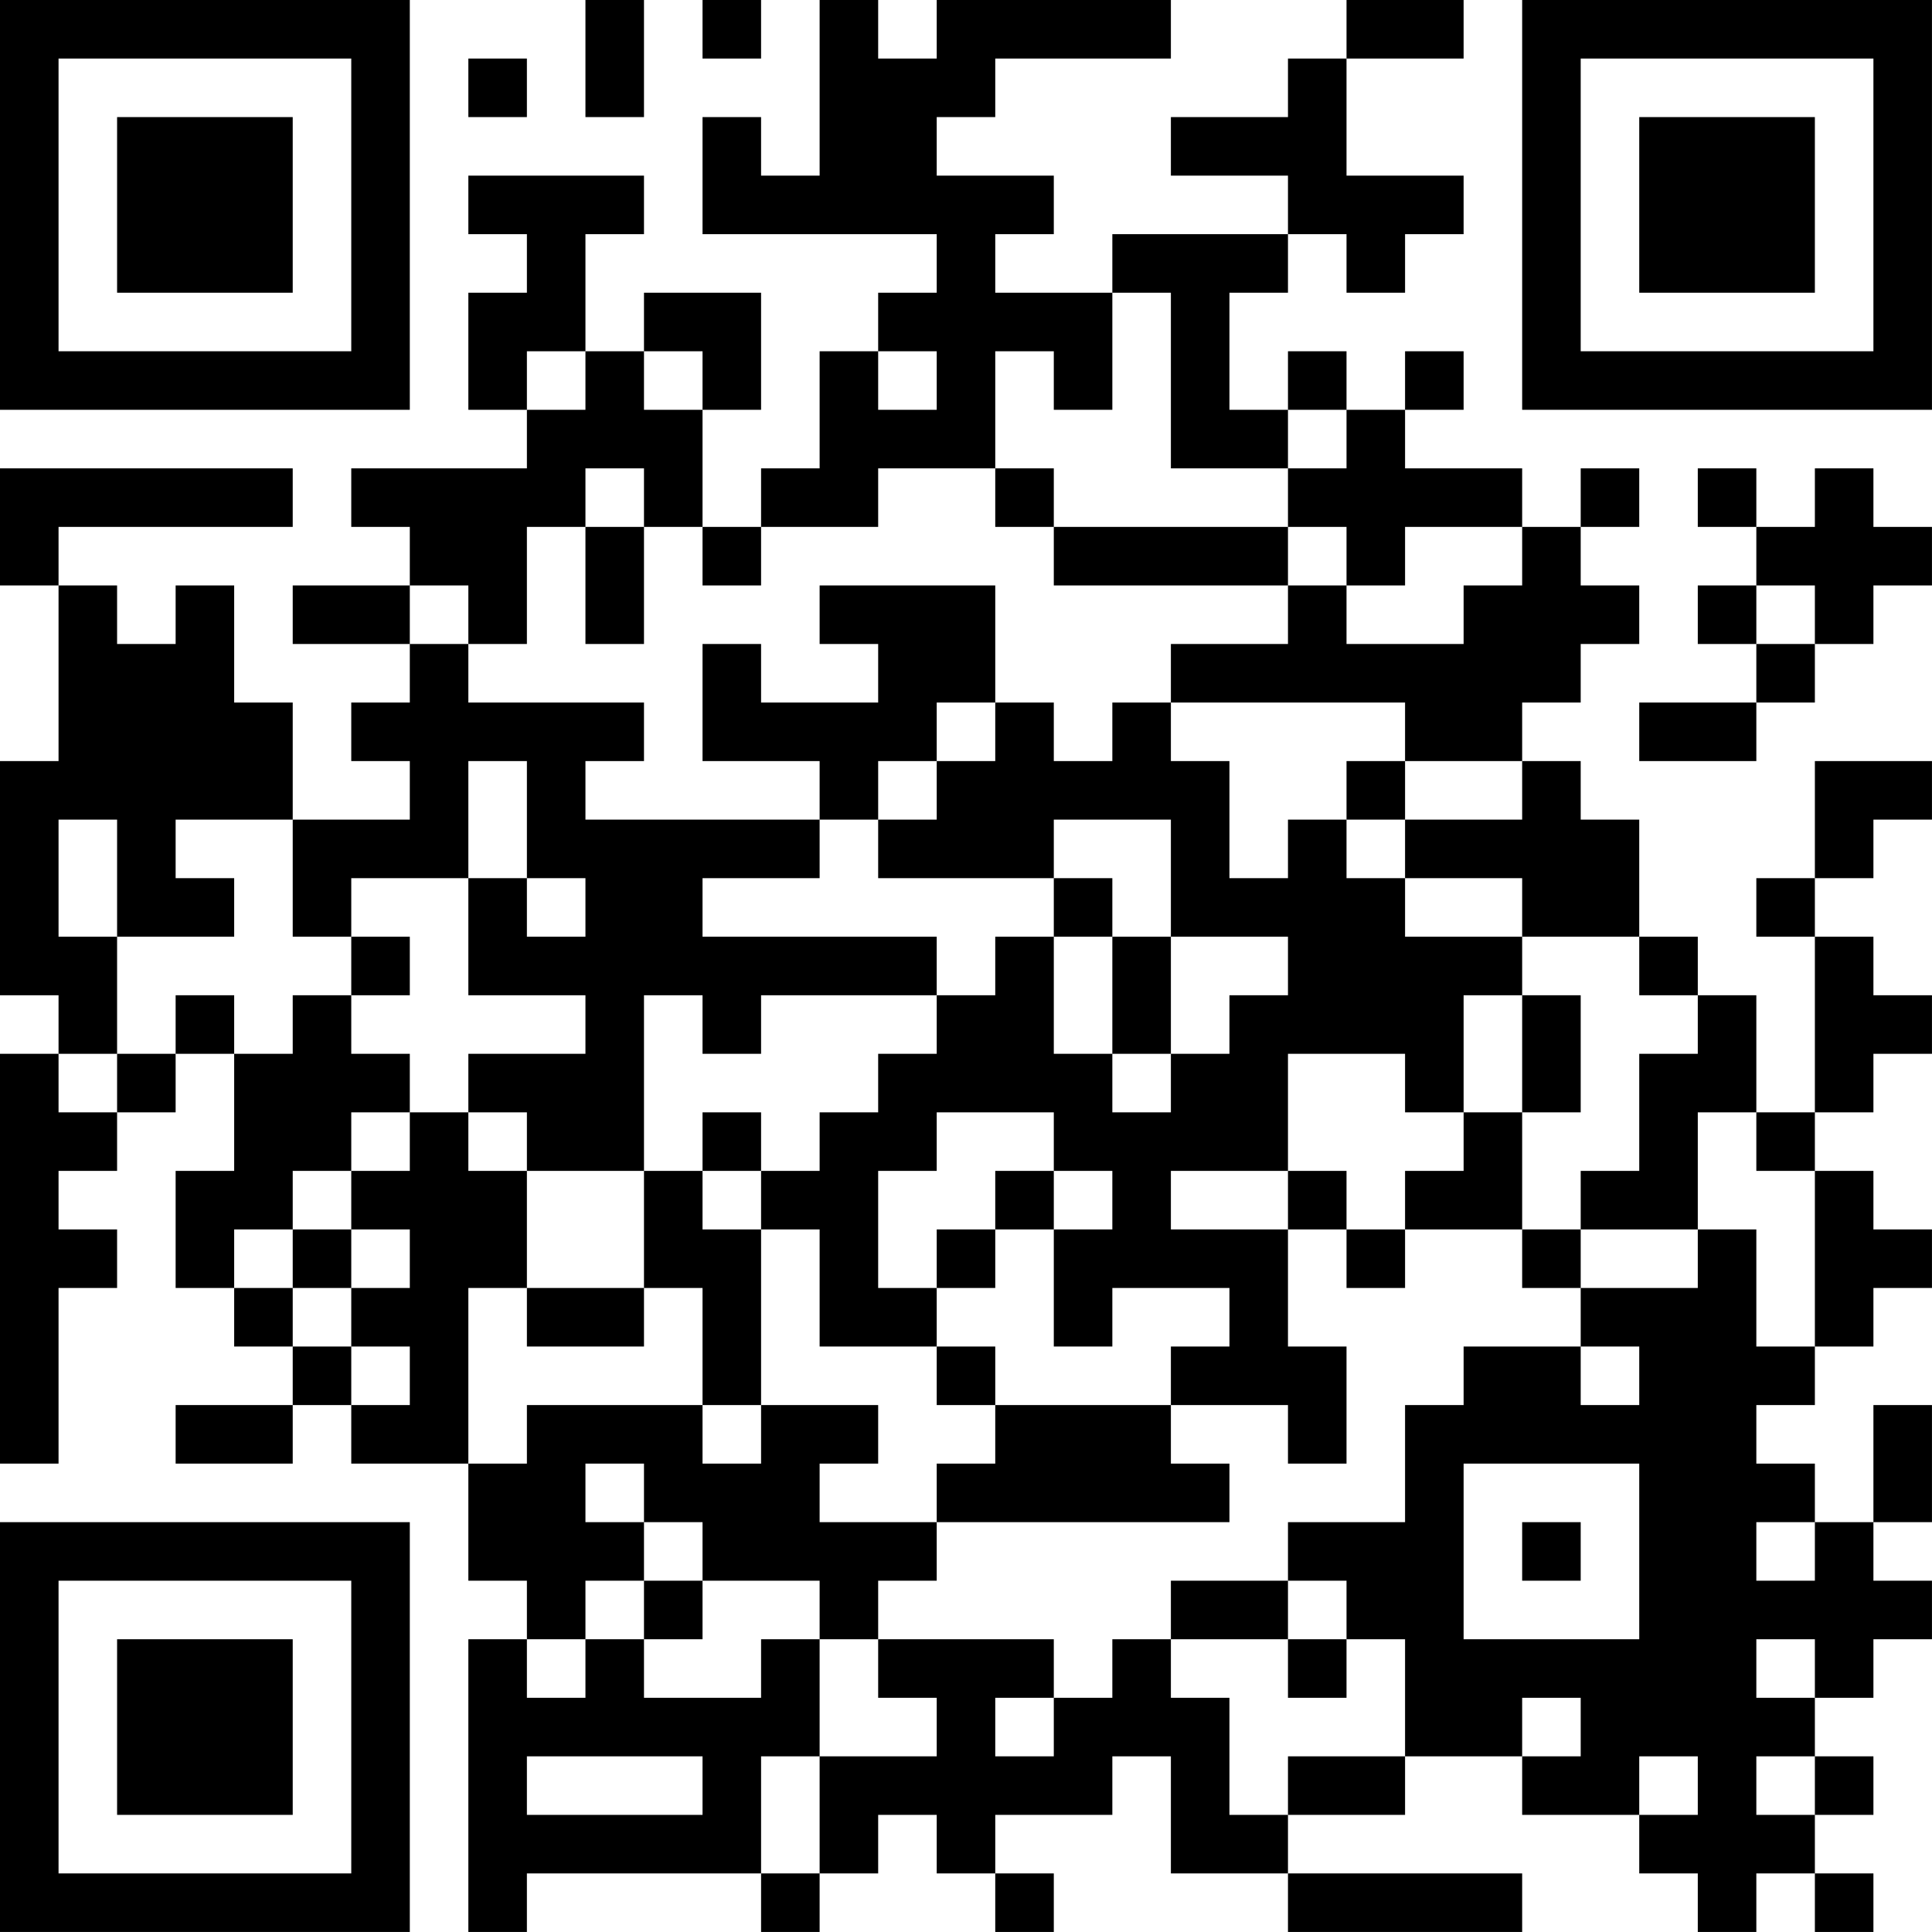 <?xml version="1.0" encoding="UTF-8"?>
<svg xmlns="http://www.w3.org/2000/svg" version="1.1" width="400" height="400" viewBox="0 0 400 400"><rect x="0" y="0" width="400" height="400" fill="#ffffff"/><g transform="scale(12.121)"><g transform="translate(0,0)"><path fill-rule="evenodd" d="M10 0L10 2L11 2L11 0ZM12 0L12 1L13 1L13 0ZM14 0L14 3L13 3L13 2L12 2L12 4L16 4L16 5L15 5L15 6L14 6L14 8L13 8L13 9L12 9L12 7L13 7L13 5L11 5L11 6L10 6L10 4L11 4L11 3L8 3L8 4L9 4L9 5L8 5L8 7L9 7L9 8L6 8L6 9L7 9L7 10L5 10L5 11L7 11L7 12L6 12L6 13L7 13L7 14L5 14L5 12L4 12L4 10L3 10L3 11L2 11L2 10L1 10L1 9L5 9L5 8L0 8L0 10L1 10L1 13L0 13L0 17L1 17L1 18L0 18L0 25L1 25L1 22L2 22L2 21L1 21L1 20L2 20L2 19L3 19L3 18L4 18L4 20L3 20L3 22L4 22L4 23L5 23L5 24L3 24L3 25L5 25L5 24L6 24L6 25L8 25L8 27L9 27L9 28L8 28L8 33L9 33L9 32L13 32L13 33L14 33L14 32L15 32L15 31L16 31L16 32L17 32L17 33L18 33L18 32L17 32L17 31L19 31L19 30L20 30L20 32L22 32L22 33L26 33L26 32L22 32L22 31L24 31L24 30L26 30L26 31L28 31L28 32L29 32L29 33L30 33L30 32L31 32L31 33L32 33L32 32L31 32L31 31L32 31L32 30L31 30L31 29L32 29L32 28L33 28L33 27L32 27L32 26L33 26L33 24L32 24L32 26L31 26L31 25L30 25L30 24L31 24L31 23L32 23L32 22L33 22L33 21L32 21L32 20L31 20L31 19L32 19L32 18L33 18L33 17L32 17L32 16L31 16L31 15L32 15L32 14L33 14L33 13L31 13L31 15L30 15L30 16L31 16L31 19L30 19L30 17L29 17L29 16L28 16L28 14L27 14L27 13L26 13L26 12L27 12L27 11L28 11L28 10L27 10L27 9L28 9L28 8L27 8L27 9L26 9L26 8L24 8L24 7L25 7L25 6L24 6L24 7L23 7L23 6L22 6L22 7L21 7L21 5L22 5L22 4L23 4L23 5L24 5L24 4L25 4L25 3L23 3L23 1L25 1L25 0L23 0L23 1L22 1L22 2L20 2L20 3L22 3L22 4L19 4L19 5L17 5L17 4L18 4L18 3L16 3L16 2L17 2L17 1L20 1L20 0L16 0L16 1L15 1L15 0ZM8 1L8 2L9 2L9 1ZM19 5L19 7L18 7L18 6L17 6L17 8L15 8L15 9L13 9L13 10L12 10L12 9L11 9L11 8L10 8L10 9L9 9L9 11L8 11L8 10L7 10L7 11L8 11L8 12L11 12L11 13L10 13L10 14L14 14L14 15L12 15L12 16L16 16L16 17L13 17L13 18L12 18L12 17L11 17L11 20L9 20L9 19L8 19L8 18L10 18L10 17L8 17L8 15L9 15L9 16L10 16L10 15L9 15L9 13L8 13L8 15L6 15L6 16L5 16L5 14L3 14L3 15L4 15L4 16L2 16L2 14L1 14L1 16L2 16L2 18L1 18L1 19L2 19L2 18L3 18L3 17L4 17L4 18L5 18L5 17L6 17L6 18L7 18L7 19L6 19L6 20L5 20L5 21L4 21L4 22L5 22L5 23L6 23L6 24L7 24L7 23L6 23L6 22L7 22L7 21L6 21L6 20L7 20L7 19L8 19L8 20L9 20L9 22L8 22L8 25L9 25L9 24L12 24L12 25L13 25L13 24L15 24L15 25L14 25L14 26L16 26L16 27L15 27L15 28L14 28L14 27L12 27L12 26L11 26L11 25L10 25L10 26L11 26L11 27L10 27L10 28L9 28L9 29L10 29L10 28L11 28L11 29L13 29L13 28L14 28L14 30L13 30L13 32L14 32L14 30L16 30L16 29L15 29L15 28L18 28L18 29L17 29L17 30L18 30L18 29L19 29L19 28L20 28L20 29L21 29L21 31L22 31L22 30L24 30L24 28L23 28L23 27L22 27L22 26L24 26L24 24L25 24L25 23L27 23L27 24L28 24L28 23L27 23L27 22L29 22L29 21L30 21L30 23L31 23L31 20L30 20L30 19L29 19L29 21L27 21L27 20L28 20L28 18L29 18L29 17L28 17L28 16L26 16L26 15L24 15L24 14L26 14L26 13L24 13L24 12L20 12L20 11L22 11L22 10L23 10L23 11L25 11L25 10L26 10L26 9L24 9L24 10L23 10L23 9L22 9L22 8L23 8L23 7L22 7L22 8L20 8L20 5ZM9 6L9 7L10 7L10 6ZM11 6L11 7L12 7L12 6ZM15 6L15 7L16 7L16 6ZM17 8L17 9L18 9L18 10L22 10L22 9L18 9L18 8ZM29 8L29 9L30 9L30 10L29 10L29 11L30 11L30 12L28 12L28 13L30 13L30 12L31 12L31 11L32 11L32 10L33 10L33 9L32 9L32 8L31 8L31 9L30 9L30 8ZM10 9L10 11L11 11L11 9ZM14 10L14 11L15 11L15 12L13 12L13 11L12 11L12 13L14 13L14 14L15 14L15 15L18 15L18 16L17 16L17 17L16 17L16 18L15 18L15 19L14 19L14 20L13 20L13 19L12 19L12 20L11 20L11 22L9 22L9 23L11 23L11 22L12 22L12 24L13 24L13 21L14 21L14 23L16 23L16 24L17 24L17 25L16 25L16 26L21 26L21 25L20 25L20 24L22 24L22 25L23 25L23 23L22 23L22 21L23 21L23 22L24 22L24 21L26 21L26 22L27 22L27 21L26 21L26 19L27 19L27 17L26 17L26 16L24 16L24 15L23 15L23 14L24 14L24 13L23 13L23 14L22 14L22 15L21 15L21 13L20 13L20 12L19 12L19 13L18 13L18 12L17 12L17 10ZM30 10L30 11L31 11L31 10ZM16 12L16 13L15 13L15 14L16 14L16 13L17 13L17 12ZM18 14L18 15L19 15L19 16L18 16L18 18L19 18L19 19L20 19L20 18L21 18L21 17L22 17L22 16L20 16L20 14ZM6 16L6 17L7 17L7 16ZM19 16L19 18L20 18L20 16ZM25 17L25 19L24 19L24 18L22 18L22 20L20 20L20 21L22 21L22 20L23 20L23 21L24 21L24 20L25 20L25 19L26 19L26 17ZM16 19L16 20L15 20L15 22L16 22L16 23L17 23L17 24L20 24L20 23L21 23L21 22L19 22L19 23L18 23L18 21L19 21L19 20L18 20L18 19ZM12 20L12 21L13 21L13 20ZM17 20L17 21L16 21L16 22L17 22L17 21L18 21L18 20ZM5 21L5 22L6 22L6 21ZM25 25L25 28L28 28L28 25ZM26 26L26 27L27 27L27 26ZM30 26L30 27L31 27L31 26ZM11 27L11 28L12 28L12 27ZM20 27L20 28L22 28L22 29L23 29L23 28L22 28L22 27ZM30 28L30 29L31 29L31 28ZM26 29L26 30L27 30L27 29ZM9 30L9 31L12 31L12 30ZM28 30L28 31L29 31L29 30ZM30 30L30 31L31 31L31 30ZM0 0L0 7L7 7L7 0ZM1 1L1 6L6 6L6 1ZM2 2L2 5L5 5L5 2ZM26 0L26 7L33 7L33 0ZM27 1L27 6L32 6L32 1ZM28 2L28 5L31 5L31 2ZM0 26L0 33L7 33L7 26ZM1 27L1 32L6 32L6 27ZM2 28L2 31L5 31L5 28Z" fill="#000000"/></g></g></svg>
